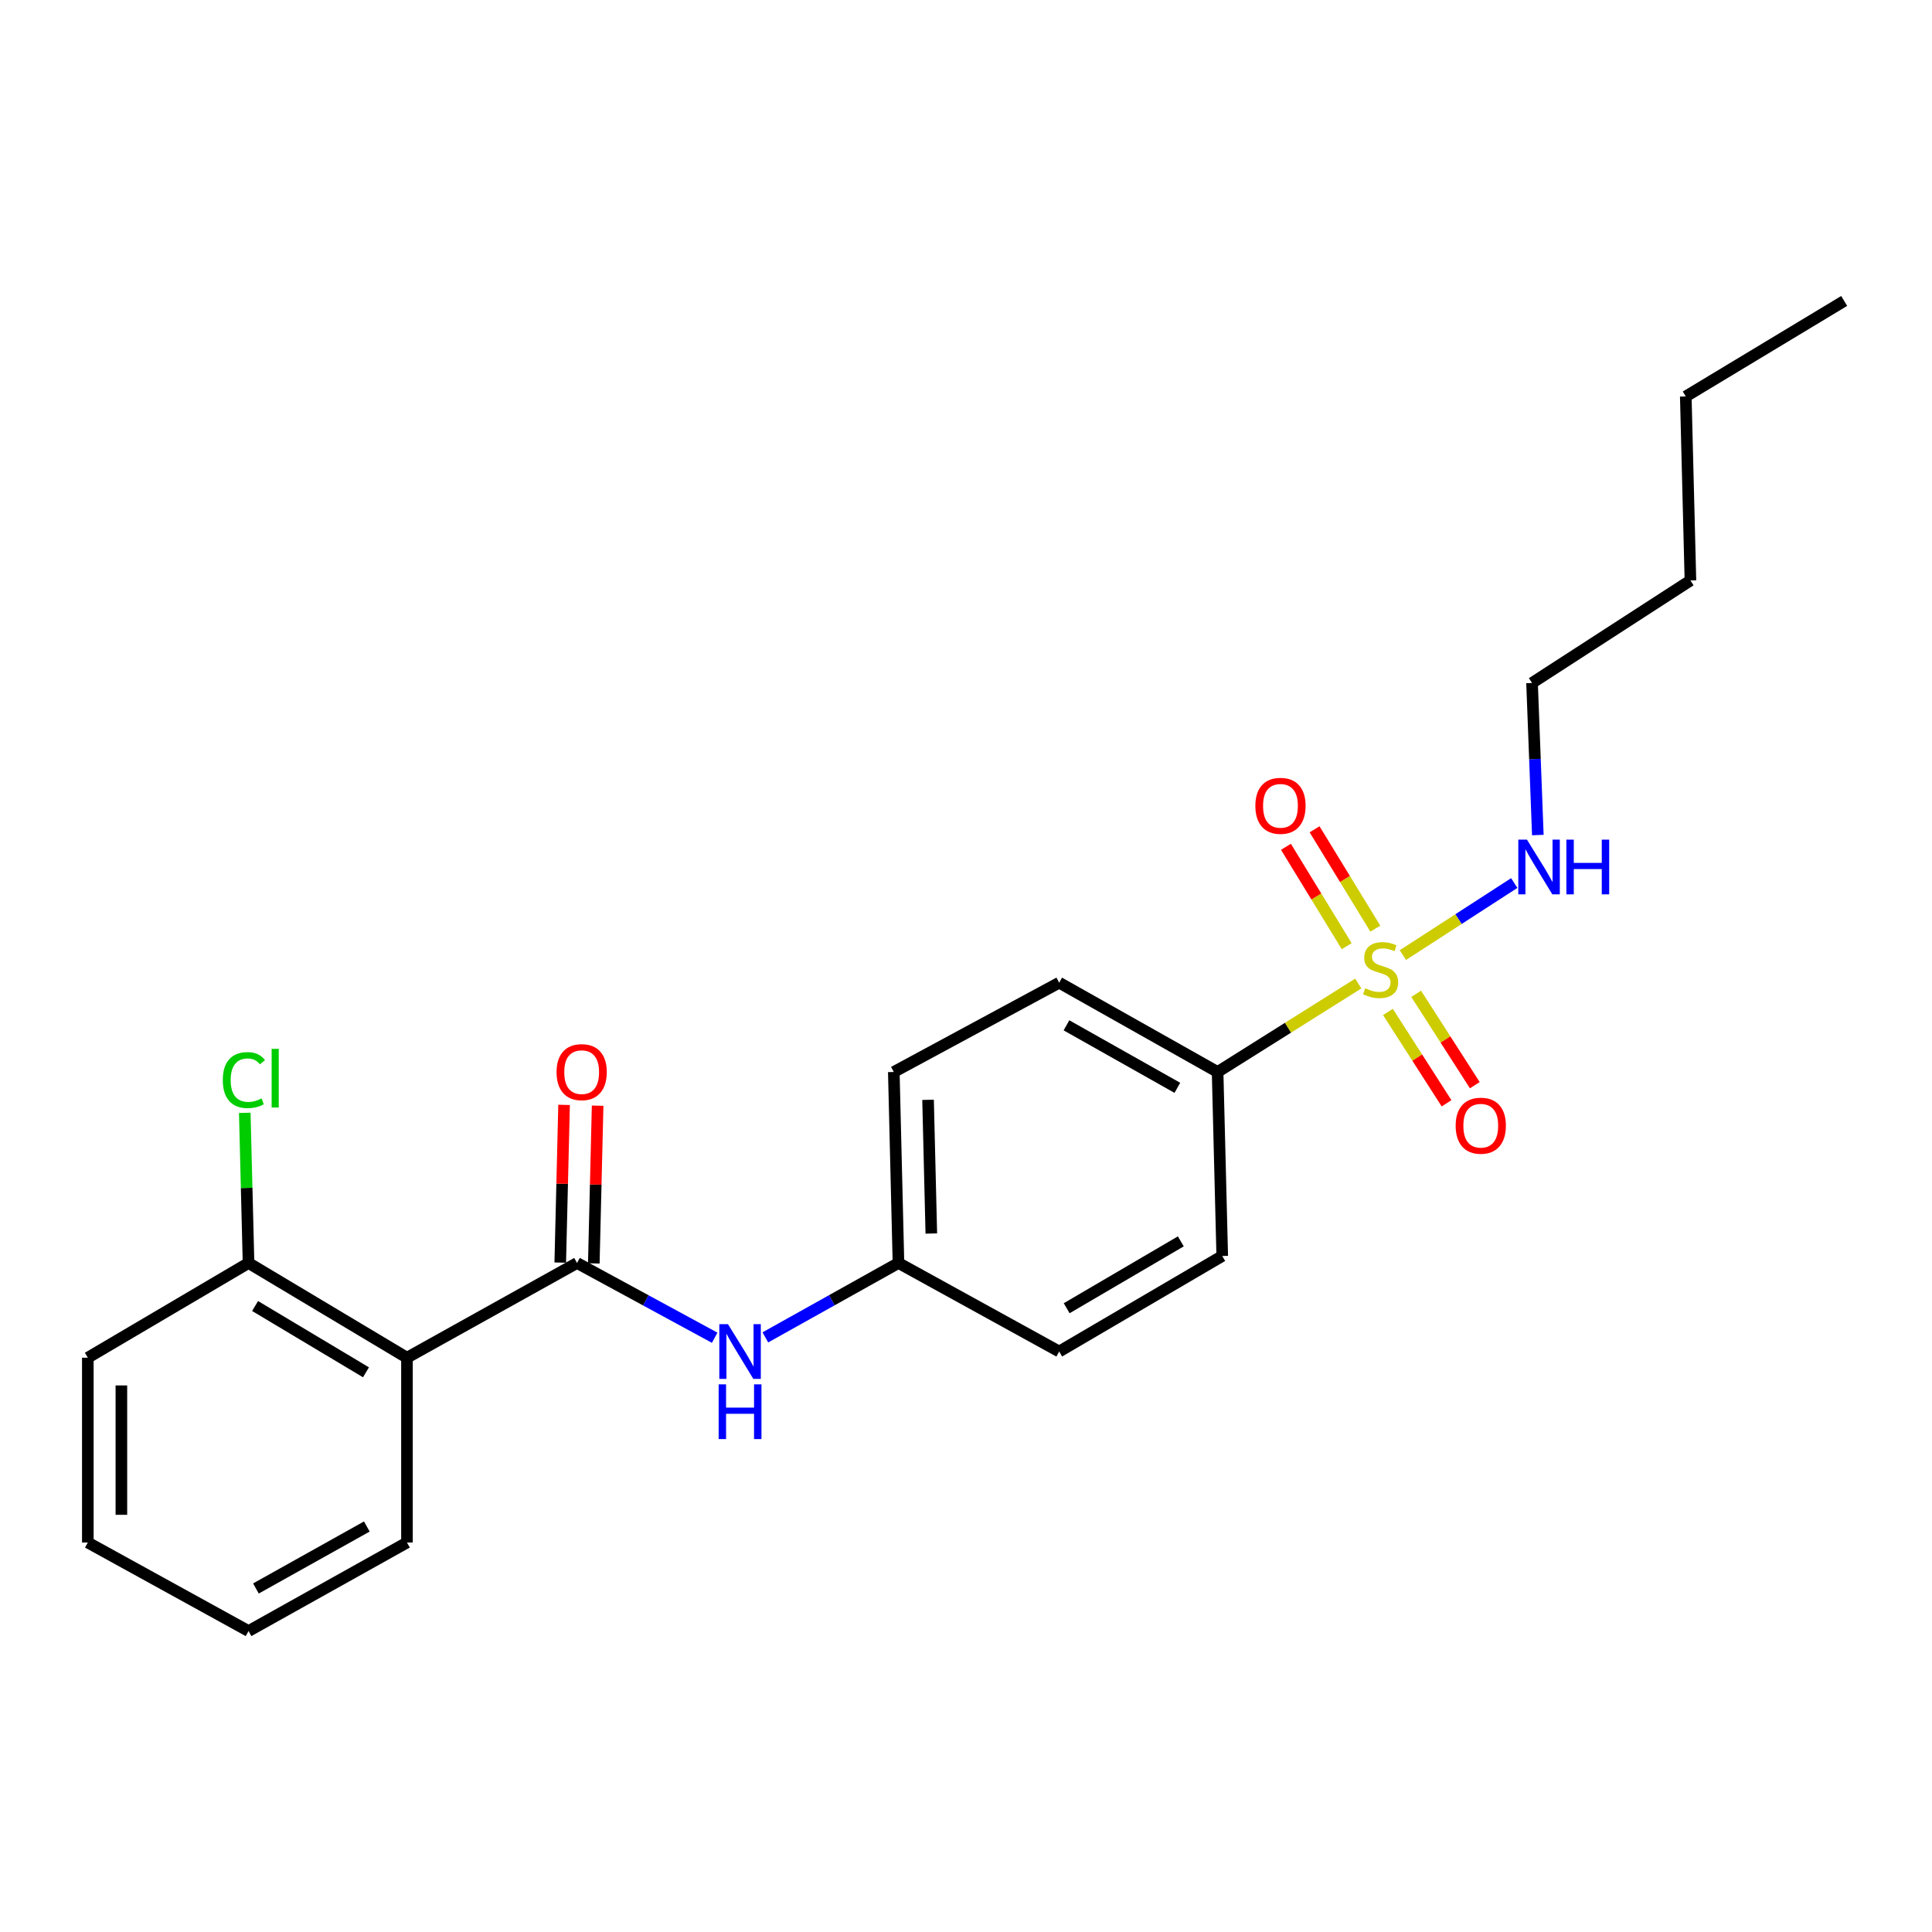 <?xml version='1.0' encoding='iso-8859-1'?>
<svg version='1.1' baseProfile='full'
              xmlns='http://www.w3.org/2000/svg'
                      xmlns:rdkit='http://www.rdkit.org/xml'
                      xmlns:xlink='http://www.w3.org/1999/xlink'
                  xml:space='preserve'
width='1000px' height='1000px' viewBox='0 0 1000 1000'>
<!-- END OF HEADER -->
<rect style='opacity:1.0;fill:#FFFFFF;stroke:none' width='1000' height='1000' x='0' y='0'> </rect>
<path class='bond-3' d='M 703.039,509.079 L 666.633,531.967' style='fill:none;fill-rule:evenodd;stroke:#CCCC00;stroke-width:6px;stroke-linecap:butt;stroke-linejoin:miter;stroke-opacity:1' />
<path class='bond-3' d='M 666.633,531.967 L 630.226,554.854' style='fill:none;fill-rule:evenodd;stroke:#000000;stroke-width:6px;stroke-linecap:butt;stroke-linejoin:miter;stroke-opacity:1' />
<path class='bond-4' d='M 718.389,523.775 L 733.562,547.42' style='fill:none;fill-rule:evenodd;stroke:#CCCC00;stroke-width:6px;stroke-linecap:butt;stroke-linejoin:miter;stroke-opacity:1' />
<path class='bond-4' d='M 733.562,547.42 L 748.735,571.065' style='fill:none;fill-rule:evenodd;stroke:#FF0000;stroke-width:6px;stroke-linecap:butt;stroke-linejoin:miter;stroke-opacity:1' />
<path class='bond-4' d='M 733.009,514.393 L 748.182,538.038' style='fill:none;fill-rule:evenodd;stroke:#CCCC00;stroke-width:6px;stroke-linecap:butt;stroke-linejoin:miter;stroke-opacity:1' />
<path class='bond-4' d='M 748.182,538.038 L 763.355,561.684' style='fill:none;fill-rule:evenodd;stroke:#FF0000;stroke-width:6px;stroke-linecap:butt;stroke-linejoin:miter;stroke-opacity:1' />
<path class='bond-5' d='M 711.869,480.669 L 696.147,454.955' style='fill:none;fill-rule:evenodd;stroke:#CCCC00;stroke-width:6px;stroke-linecap:butt;stroke-linejoin:miter;stroke-opacity:1' />
<path class='bond-5' d='M 696.147,454.955 L 680.424,429.241' style='fill:none;fill-rule:evenodd;stroke:#FF0000;stroke-width:6px;stroke-linecap:butt;stroke-linejoin:miter;stroke-opacity:1' />
<path class='bond-5' d='M 697.048,489.731 L 681.326,464.017' style='fill:none;fill-rule:evenodd;stroke:#CCCC00;stroke-width:6px;stroke-linecap:butt;stroke-linejoin:miter;stroke-opacity:1' />
<path class='bond-5' d='M 681.326,464.017 L 665.604,438.303' style='fill:none;fill-rule:evenodd;stroke:#FF0000;stroke-width:6px;stroke-linecap:butt;stroke-linejoin:miter;stroke-opacity:1' />
<path class='bond-6' d='M 726.133,494.351 L 754.953,475.706' style='fill:none;fill-rule:evenodd;stroke:#CCCC00;stroke-width:6px;stroke-linecap:butt;stroke-linejoin:miter;stroke-opacity:1' />
<path class='bond-6' d='M 754.953,475.706 L 783.774,457.061' style='fill:none;fill-rule:evenodd;stroke:#0000FF;stroke-width:6px;stroke-linecap:butt;stroke-linejoin:miter;stroke-opacity:1' />
<path class='bond-0' d='M 298.668,653.725 L 334.291,673.068' style='fill:none;fill-rule:evenodd;stroke:#000000;stroke-width:6px;stroke-linecap:butt;stroke-linejoin:miter;stroke-opacity:1' />
<path class='bond-0' d='M 334.291,673.068 L 369.913,692.411' style='fill:none;fill-rule:evenodd;stroke:#0000FF;stroke-width:6px;stroke-linecap:butt;stroke-linejoin:miter;stroke-opacity:1' />
<path class='bond-1' d='M 298.668,653.725 L 210.645,702.75' style='fill:none;fill-rule:evenodd;stroke:#000000;stroke-width:6px;stroke-linecap:butt;stroke-linejoin:miter;stroke-opacity:1' />
<path class='bond-8' d='M 307.351,653.936 L 308.343,613.117' style='fill:none;fill-rule:evenodd;stroke:#000000;stroke-width:6px;stroke-linecap:butt;stroke-linejoin:miter;stroke-opacity:1' />
<path class='bond-8' d='M 308.343,613.117 L 309.335,572.298' style='fill:none;fill-rule:evenodd;stroke:#FF0000;stroke-width:6px;stroke-linecap:butt;stroke-linejoin:miter;stroke-opacity:1' />
<path class='bond-8' d='M 289.985,653.514 L 290.977,612.695' style='fill:none;fill-rule:evenodd;stroke:#000000;stroke-width:6px;stroke-linecap:butt;stroke-linejoin:miter;stroke-opacity:1' />
<path class='bond-8' d='M 290.977,612.695 L 291.969,571.876' style='fill:none;fill-rule:evenodd;stroke:#FF0000;stroke-width:6px;stroke-linecap:butt;stroke-linejoin:miter;stroke-opacity:1' />
<path class='bond-7' d='M 210.645,702.75 L 128.643,653.725' style='fill:none;fill-rule:evenodd;stroke:#000000;stroke-width:6px;stroke-linecap:butt;stroke-linejoin:miter;stroke-opacity:1' />
<path class='bond-7' d='M 189.431,710.306 L 132.029,675.989' style='fill:none;fill-rule:evenodd;stroke:#000000;stroke-width:6px;stroke-linecap:butt;stroke-linejoin:miter;stroke-opacity:1' />
<path class='bond-15' d='M 210.645,702.75 L 210.645,798.408' style='fill:none;fill-rule:evenodd;stroke:#000000;stroke-width:6px;stroke-linecap:butt;stroke-linejoin:miter;stroke-opacity:1' />
<path class='bond-2' d='M 396.142,692.232 L 430.593,672.979' style='fill:none;fill-rule:evenodd;stroke:#0000FF;stroke-width:6px;stroke-linecap:butt;stroke-linejoin:miter;stroke-opacity:1' />
<path class='bond-2' d='M 430.593,672.979 L 465.045,653.725' style='fill:none;fill-rule:evenodd;stroke:#000000;stroke-width:6px;stroke-linecap:butt;stroke-linejoin:miter;stroke-opacity:1' />
<path class='bond-9' d='M 630.226,554.854 L 548.234,508.637' style='fill:none;fill-rule:evenodd;stroke:#000000;stroke-width:6px;stroke-linecap:butt;stroke-linejoin:miter;stroke-opacity:1' />
<path class='bond-9' d='M 609.397,563.054 L 552.003,530.703' style='fill:none;fill-rule:evenodd;stroke:#000000;stroke-width:6px;stroke-linecap:butt;stroke-linejoin:miter;stroke-opacity:1' />
<path class='bond-10' d='M 630.226,554.854 L 632.629,650.097' style='fill:none;fill-rule:evenodd;stroke:#000000;stroke-width:6px;stroke-linecap:butt;stroke-linejoin:miter;stroke-opacity:1' />
<path class='bond-16' d='M 795.982,432.212 L 794.483,392.863' style='fill:none;fill-rule:evenodd;stroke:#0000FF;stroke-width:6px;stroke-linecap:butt;stroke-linejoin:miter;stroke-opacity:1' />
<path class='bond-16' d='M 794.483,392.863 L 792.984,353.513' style='fill:none;fill-rule:evenodd;stroke:#000000;stroke-width:6px;stroke-linecap:butt;stroke-linejoin:miter;stroke-opacity:1' />
<path class='bond-12' d='M 128.643,653.725 L 127.667,614.863' style='fill:none;fill-rule:evenodd;stroke:#000000;stroke-width:6px;stroke-linecap:butt;stroke-linejoin:miter;stroke-opacity:1' />
<path class='bond-12' d='M 127.667,614.863 L 126.691,576' style='fill:none;fill-rule:evenodd;stroke:#00CC00;stroke-width:6px;stroke-linecap:butt;stroke-linejoin:miter;stroke-opacity:1' />
<path class='bond-17' d='M 128.643,653.725 L 45.455,702.75' style='fill:none;fill-rule:evenodd;stroke:#000000;stroke-width:6px;stroke-linecap:butt;stroke-linejoin:miter;stroke-opacity:1' />
<path class='bond-14' d='M 548.234,508.637 L 462.633,554.854' style='fill:none;fill-rule:evenodd;stroke:#000000;stroke-width:6px;stroke-linecap:butt;stroke-linejoin:miter;stroke-opacity:1' />
<path class='bond-13' d='M 632.629,650.097 L 548.234,699.546' style='fill:none;fill-rule:evenodd;stroke:#000000;stroke-width:6px;stroke-linecap:butt;stroke-linejoin:miter;stroke-opacity:1' />
<path class='bond-13' d='M 611.188,642.526 L 552.111,677.141' style='fill:none;fill-rule:evenodd;stroke:#000000;stroke-width:6px;stroke-linecap:butt;stroke-linejoin:miter;stroke-opacity:1' />
<path class='bond-11' d='M 465.045,653.725 L 548.234,699.546' style='fill:none;fill-rule:evenodd;stroke:#000000;stroke-width:6px;stroke-linecap:butt;stroke-linejoin:miter;stroke-opacity:1' />
<path class='bond-23' d='M 465.045,653.725 L 462.633,554.854' style='fill:none;fill-rule:evenodd;stroke:#000000;stroke-width:6px;stroke-linecap:butt;stroke-linejoin:miter;stroke-opacity:1' />
<path class='bond-23' d='M 482.049,638.471 L 480.361,569.261' style='fill:none;fill-rule:evenodd;stroke:#000000;stroke-width:6px;stroke-linecap:butt;stroke-linejoin:miter;stroke-opacity:1' />
<path class='bond-20' d='M 210.645,798.408 L 128.643,844.229' style='fill:none;fill-rule:evenodd;stroke:#000000;stroke-width:6px;stroke-linecap:butt;stroke-linejoin:miter;stroke-opacity:1' />
<path class='bond-20' d='M 189.871,790.117 L 132.47,822.191' style='fill:none;fill-rule:evenodd;stroke:#000000;stroke-width:6px;stroke-linecap:butt;stroke-linejoin:miter;stroke-opacity:1' />
<path class='bond-18' d='M 792.984,353.513 L 874.966,300.454' style='fill:none;fill-rule:evenodd;stroke:#000000;stroke-width:6px;stroke-linecap:butt;stroke-linejoin:miter;stroke-opacity:1' />
<path class='bond-24' d='M 45.455,702.75 L 45.455,798.408' style='fill:none;fill-rule:evenodd;stroke:#000000;stroke-width:6px;stroke-linecap:butt;stroke-linejoin:miter;stroke-opacity:1' />
<path class='bond-24' d='M 62.826,717.099 L 62.826,784.059' style='fill:none;fill-rule:evenodd;stroke:#000000;stroke-width:6px;stroke-linecap:butt;stroke-linejoin:miter;stroke-opacity:1' />
<path class='bond-19' d='M 874.966,300.454 L 872.554,205.202' style='fill:none;fill-rule:evenodd;stroke:#000000;stroke-width:6px;stroke-linecap:butt;stroke-linejoin:miter;stroke-opacity:1' />
<path class='bond-21' d='M 872.554,205.202 L 954.545,155.771' style='fill:none;fill-rule:evenodd;stroke:#000000;stroke-width:6px;stroke-linecap:butt;stroke-linejoin:miter;stroke-opacity:1' />
<path class='bond-22' d='M 128.643,844.229 L 45.455,798.408' style='fill:none;fill-rule:evenodd;stroke:#000000;stroke-width:6px;stroke-linecap:butt;stroke-linejoin:miter;stroke-opacity:1' />
<path  class='atom-0' d='M 706.611 511.525
Q 706.931 511.645, 708.251 512.205
Q 709.571 512.765, 711.011 513.125
Q 712.491 513.445, 713.931 513.445
Q 716.611 513.445, 718.171 512.165
Q 719.731 510.845, 719.731 508.565
Q 719.731 507.005, 718.931 506.045
Q 718.171 505.085, 716.971 504.565
Q 715.771 504.045, 713.771 503.445
Q 711.251 502.685, 709.731 501.965
Q 708.251 501.245, 707.171 499.725
Q 706.131 498.205, 706.131 495.645
Q 706.131 492.085, 708.531 489.885
Q 710.971 487.685, 715.771 487.685
Q 719.051 487.685, 722.771 489.245
L 721.851 492.325
Q 718.451 490.925, 715.891 490.925
Q 713.131 490.925, 711.611 492.085
Q 710.091 493.205, 710.131 495.165
Q 710.131 496.685, 710.891 497.605
Q 711.691 498.525, 712.811 499.045
Q 713.971 499.565, 715.891 500.165
Q 718.451 500.965, 719.971 501.765
Q 721.491 502.565, 722.571 504.205
Q 723.691 505.805, 723.691 508.565
Q 723.691 512.485, 721.051 514.605
Q 718.451 516.685, 714.091 516.685
Q 711.571 516.685, 709.651 516.125
Q 707.771 515.605, 705.531 514.685
L 706.611 511.525
' fill='#CCCC00'/>
<path  class='atom-3' d='M 376.793 685.386
L 386.073 700.386
Q 386.993 701.866, 388.473 704.546
Q 389.953 707.226, 390.033 707.386
L 390.033 685.386
L 393.793 685.386
L 393.793 713.706
L 389.913 713.706
L 379.953 697.306
Q 378.793 695.386, 377.553 693.186
Q 376.353 690.986, 375.993 690.306
L 375.993 713.706
L 372.313 713.706
L 372.313 685.386
L 376.793 685.386
' fill='#0000FF'/>
<path  class='atom-3' d='M 371.973 716.538
L 375.813 716.538
L 375.813 728.578
L 390.293 728.578
L 390.293 716.538
L 394.133 716.538
L 394.133 744.858
L 390.293 744.858
L 390.293 731.778
L 375.813 731.778
L 375.813 744.858
L 371.973 744.858
L 371.973 716.538
' fill='#0000FF'/>
<path  class='atom-5' d='M 753.445 582.661
Q 753.445 575.861, 756.805 572.061
Q 760.165 568.261, 766.445 568.261
Q 772.725 568.261, 776.085 572.061
Q 779.445 575.861, 779.445 582.661
Q 779.445 589.541, 776.045 593.461
Q 772.645 597.341, 766.445 597.341
Q 760.205 597.341, 756.805 593.461
Q 753.445 589.581, 753.445 582.661
M 766.445 594.141
Q 770.765 594.141, 773.085 591.261
Q 775.445 588.341, 775.445 582.661
Q 775.445 577.101, 773.085 574.301
Q 770.765 571.461, 766.445 571.461
Q 762.125 571.461, 759.765 574.261
Q 757.445 577.061, 757.445 582.661
Q 757.445 588.381, 759.765 591.261
Q 762.125 594.141, 766.445 594.141
' fill='#FF0000'/>
<path  class='atom-6' d='M 649.768 417.094
Q 649.768 410.294, 653.128 406.494
Q 656.488 402.694, 662.768 402.694
Q 669.048 402.694, 672.408 406.494
Q 675.768 410.294, 675.768 417.094
Q 675.768 423.974, 672.368 427.894
Q 668.968 431.774, 662.768 431.774
Q 656.528 431.774, 653.128 427.894
Q 649.768 424.014, 649.768 417.094
M 662.768 428.574
Q 667.088 428.574, 669.408 425.694
Q 671.768 422.774, 671.768 417.094
Q 671.768 411.534, 669.408 408.734
Q 667.088 405.894, 662.768 405.894
Q 658.448 405.894, 656.088 408.694
Q 653.768 411.494, 653.768 417.094
Q 653.768 422.814, 656.088 425.694
Q 658.448 428.574, 662.768 428.574
' fill='#FF0000'/>
<path  class='atom-7' d='M 790.353 434.595
L 799.633 449.595
Q 800.553 451.075, 802.033 453.755
Q 803.513 456.435, 803.593 456.595
L 803.593 434.595
L 807.353 434.595
L 807.353 462.915
L 803.473 462.915
L 793.513 446.515
Q 792.353 444.595, 791.113 442.395
Q 789.913 440.195, 789.553 439.515
L 789.553 462.915
L 785.873 462.915
L 785.873 434.595
L 790.353 434.595
' fill='#0000FF'/>
<path  class='atom-7' d='M 810.753 434.595
L 814.593 434.595
L 814.593 446.635
L 829.073 446.635
L 829.073 434.595
L 832.913 434.595
L 832.913 462.915
L 829.073 462.915
L 829.073 449.835
L 814.593 449.835
L 814.593 462.915
L 810.753 462.915
L 810.753 434.595
' fill='#0000FF'/>
<path  class='atom-9' d='M 288.071 554.934
Q 288.071 548.134, 291.431 544.334
Q 294.791 540.534, 301.071 540.534
Q 307.351 540.534, 310.711 544.334
Q 314.071 548.134, 314.071 554.934
Q 314.071 561.814, 310.671 565.734
Q 307.271 569.614, 301.071 569.614
Q 294.831 569.614, 291.431 565.734
Q 288.071 561.854, 288.071 554.934
M 301.071 566.414
Q 305.391 566.414, 307.711 563.534
Q 310.071 560.614, 310.071 554.934
Q 310.071 549.374, 307.711 546.574
Q 305.391 543.734, 301.071 543.734
Q 296.751 543.734, 294.391 546.534
Q 292.071 549.334, 292.071 554.934
Q 292.071 560.654, 294.391 563.534
Q 296.751 566.414, 301.071 566.414
' fill='#FF0000'/>
<path  class='atom-13' d='M 115.32 559.048
Q 115.32 552.008, 118.6 548.328
Q 121.92 544.608, 128.2 544.608
Q 134.04 544.608, 137.16 548.728
L 134.52 550.888
Q 132.24 547.888, 128.2 547.888
Q 123.92 547.888, 121.64 550.768
Q 119.4 553.608, 119.4 559.048
Q 119.4 564.648, 121.72 567.528
Q 124.08 570.408, 128.64 570.408
Q 131.76 570.408, 135.4 568.528
L 136.52 571.528
Q 135.04 572.488, 132.8 573.048
Q 130.56 573.608, 128.08 573.608
Q 121.92 573.608, 118.6 569.848
Q 115.32 566.088, 115.32 559.048
' fill='#00CC00'/>
<path  class='atom-13' d='M 140.6 542.888
L 144.28 542.888
L 144.28 573.248
L 140.6 573.248
L 140.6 542.888
' fill='#00CC00'/>
</svg>
